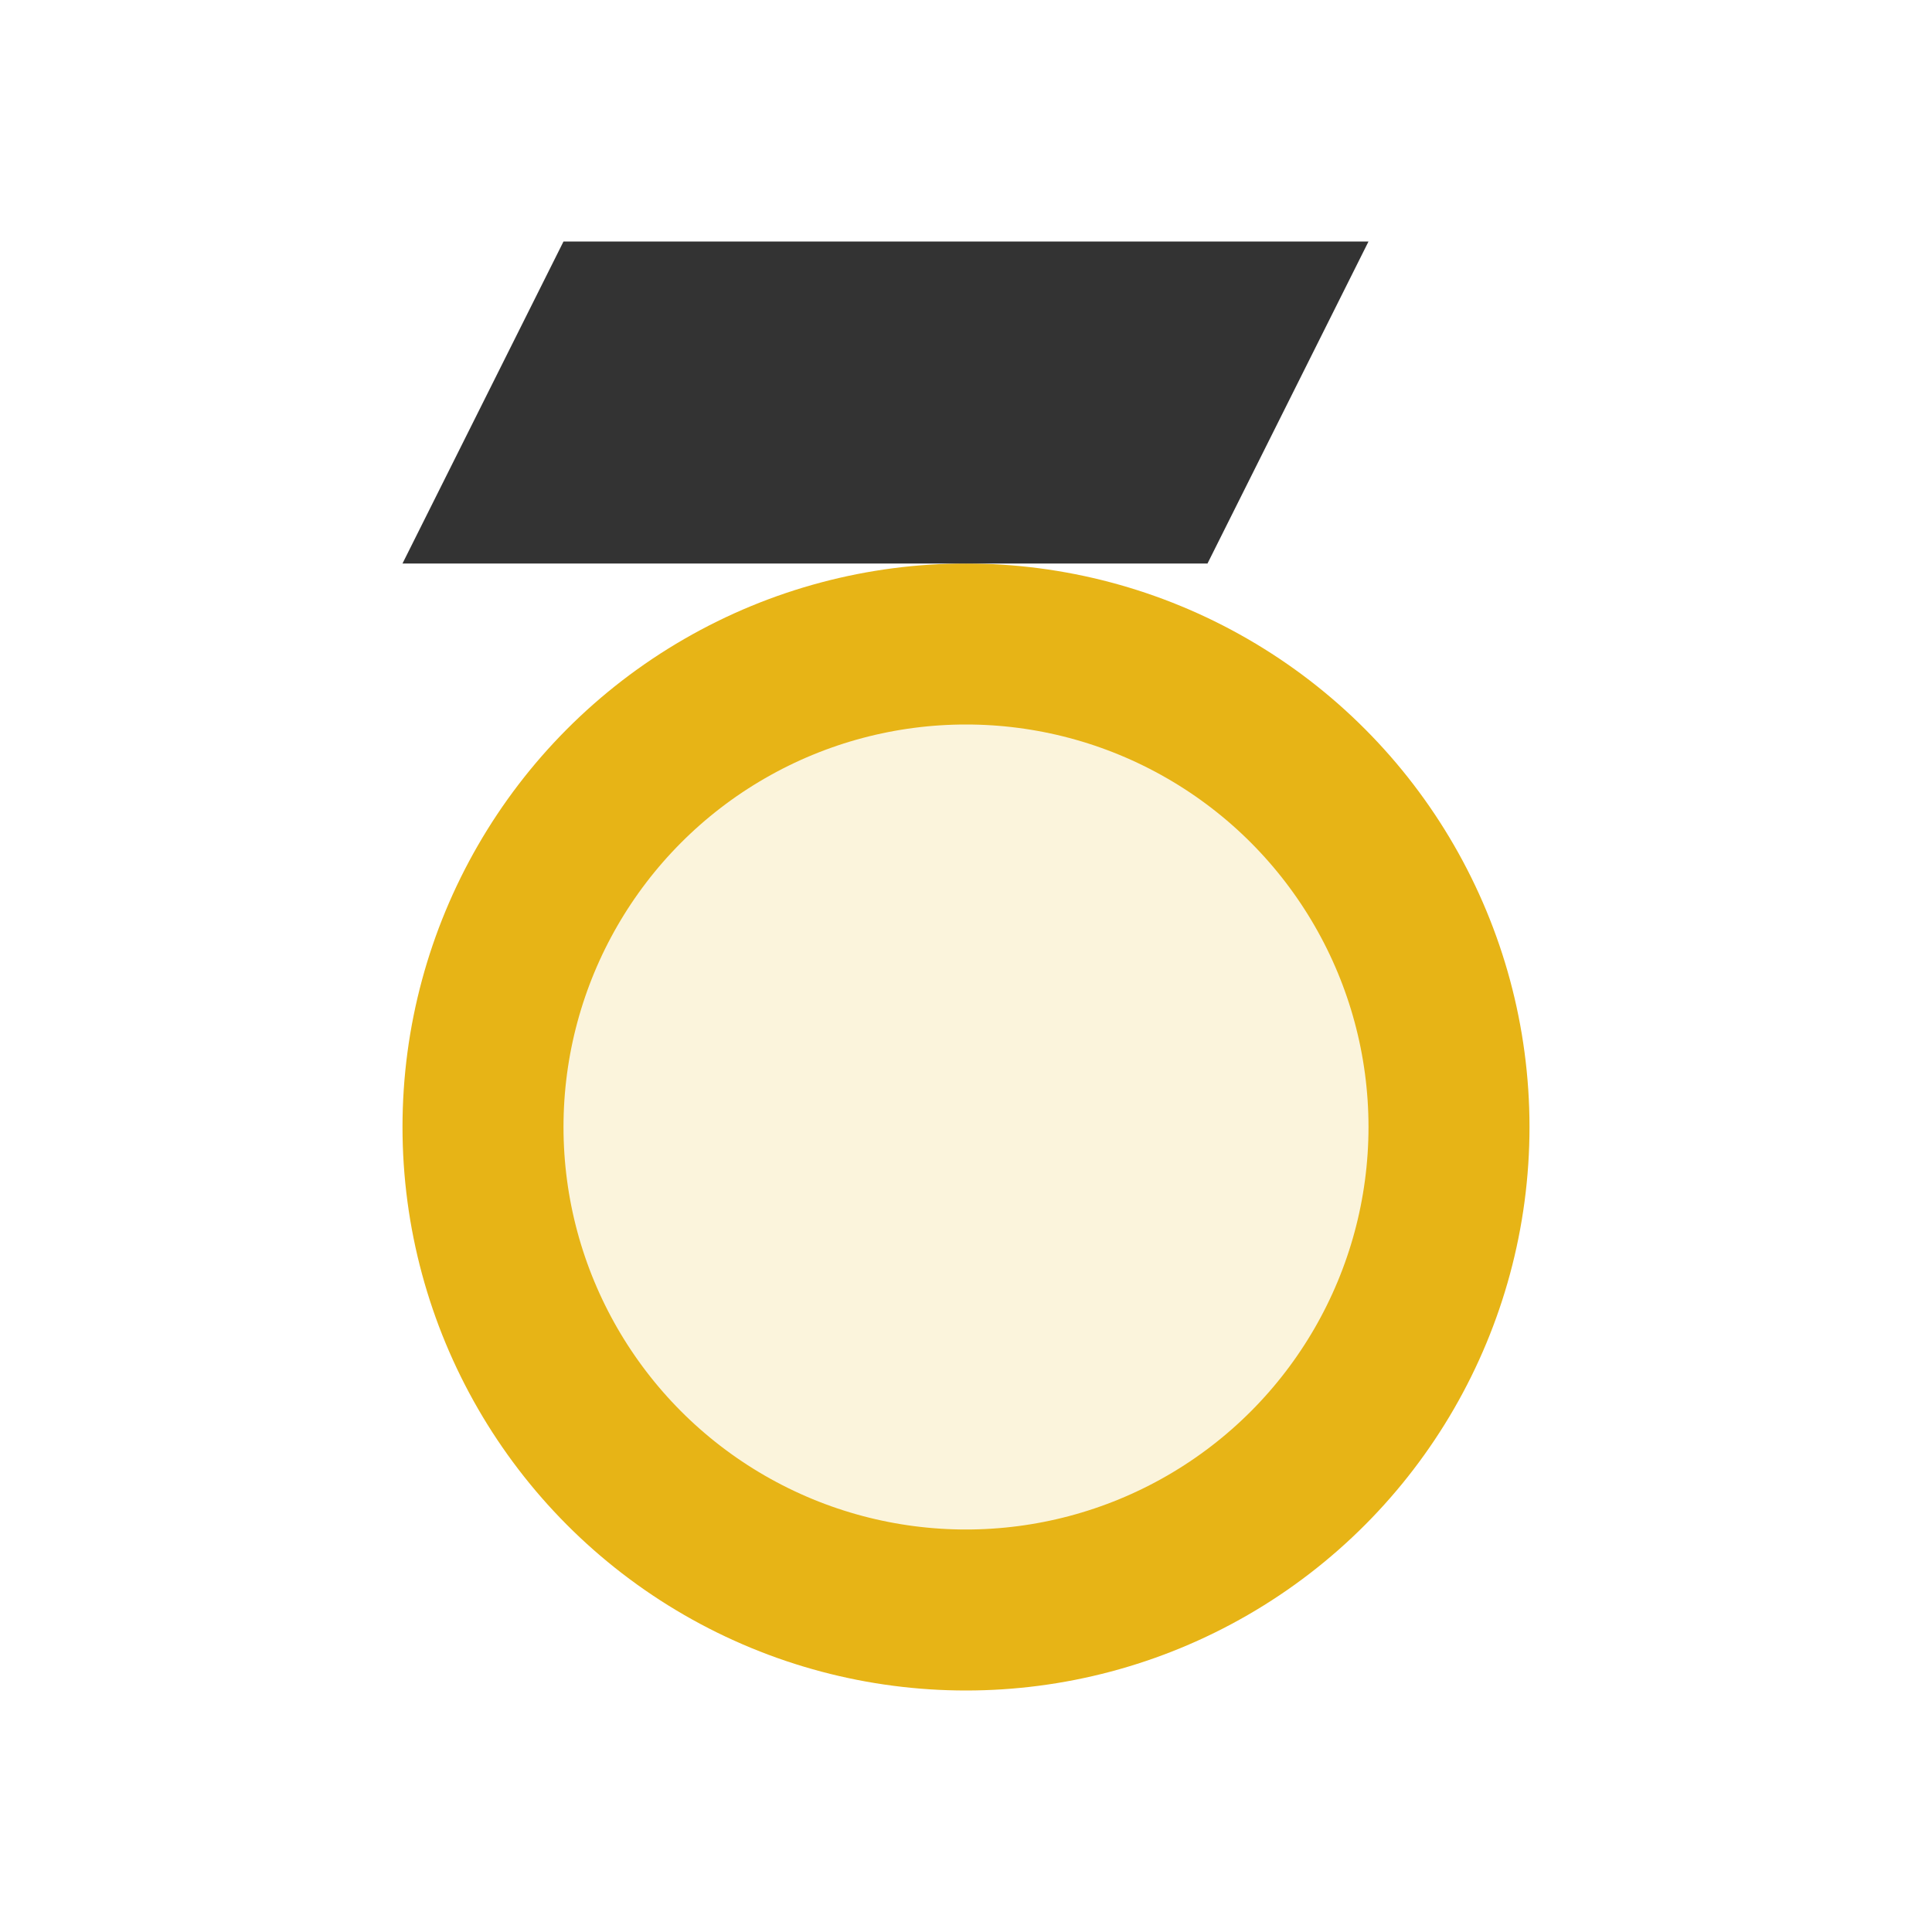 <svg xmlns="http://www.w3.org/2000/svg" width="64" height="64" viewBox="0 0 24 24" fill="none">
  <circle cx="12" cy="14" r="6" stroke="#E7B416" stroke-width="2" fill="rgba(231,180,22,0.15)"/>
  <path d="M7 3h5l-2 4H5l2-4zm5 0h5l-2 4h-5l2-4z" fill="#333"/>
</svg>
